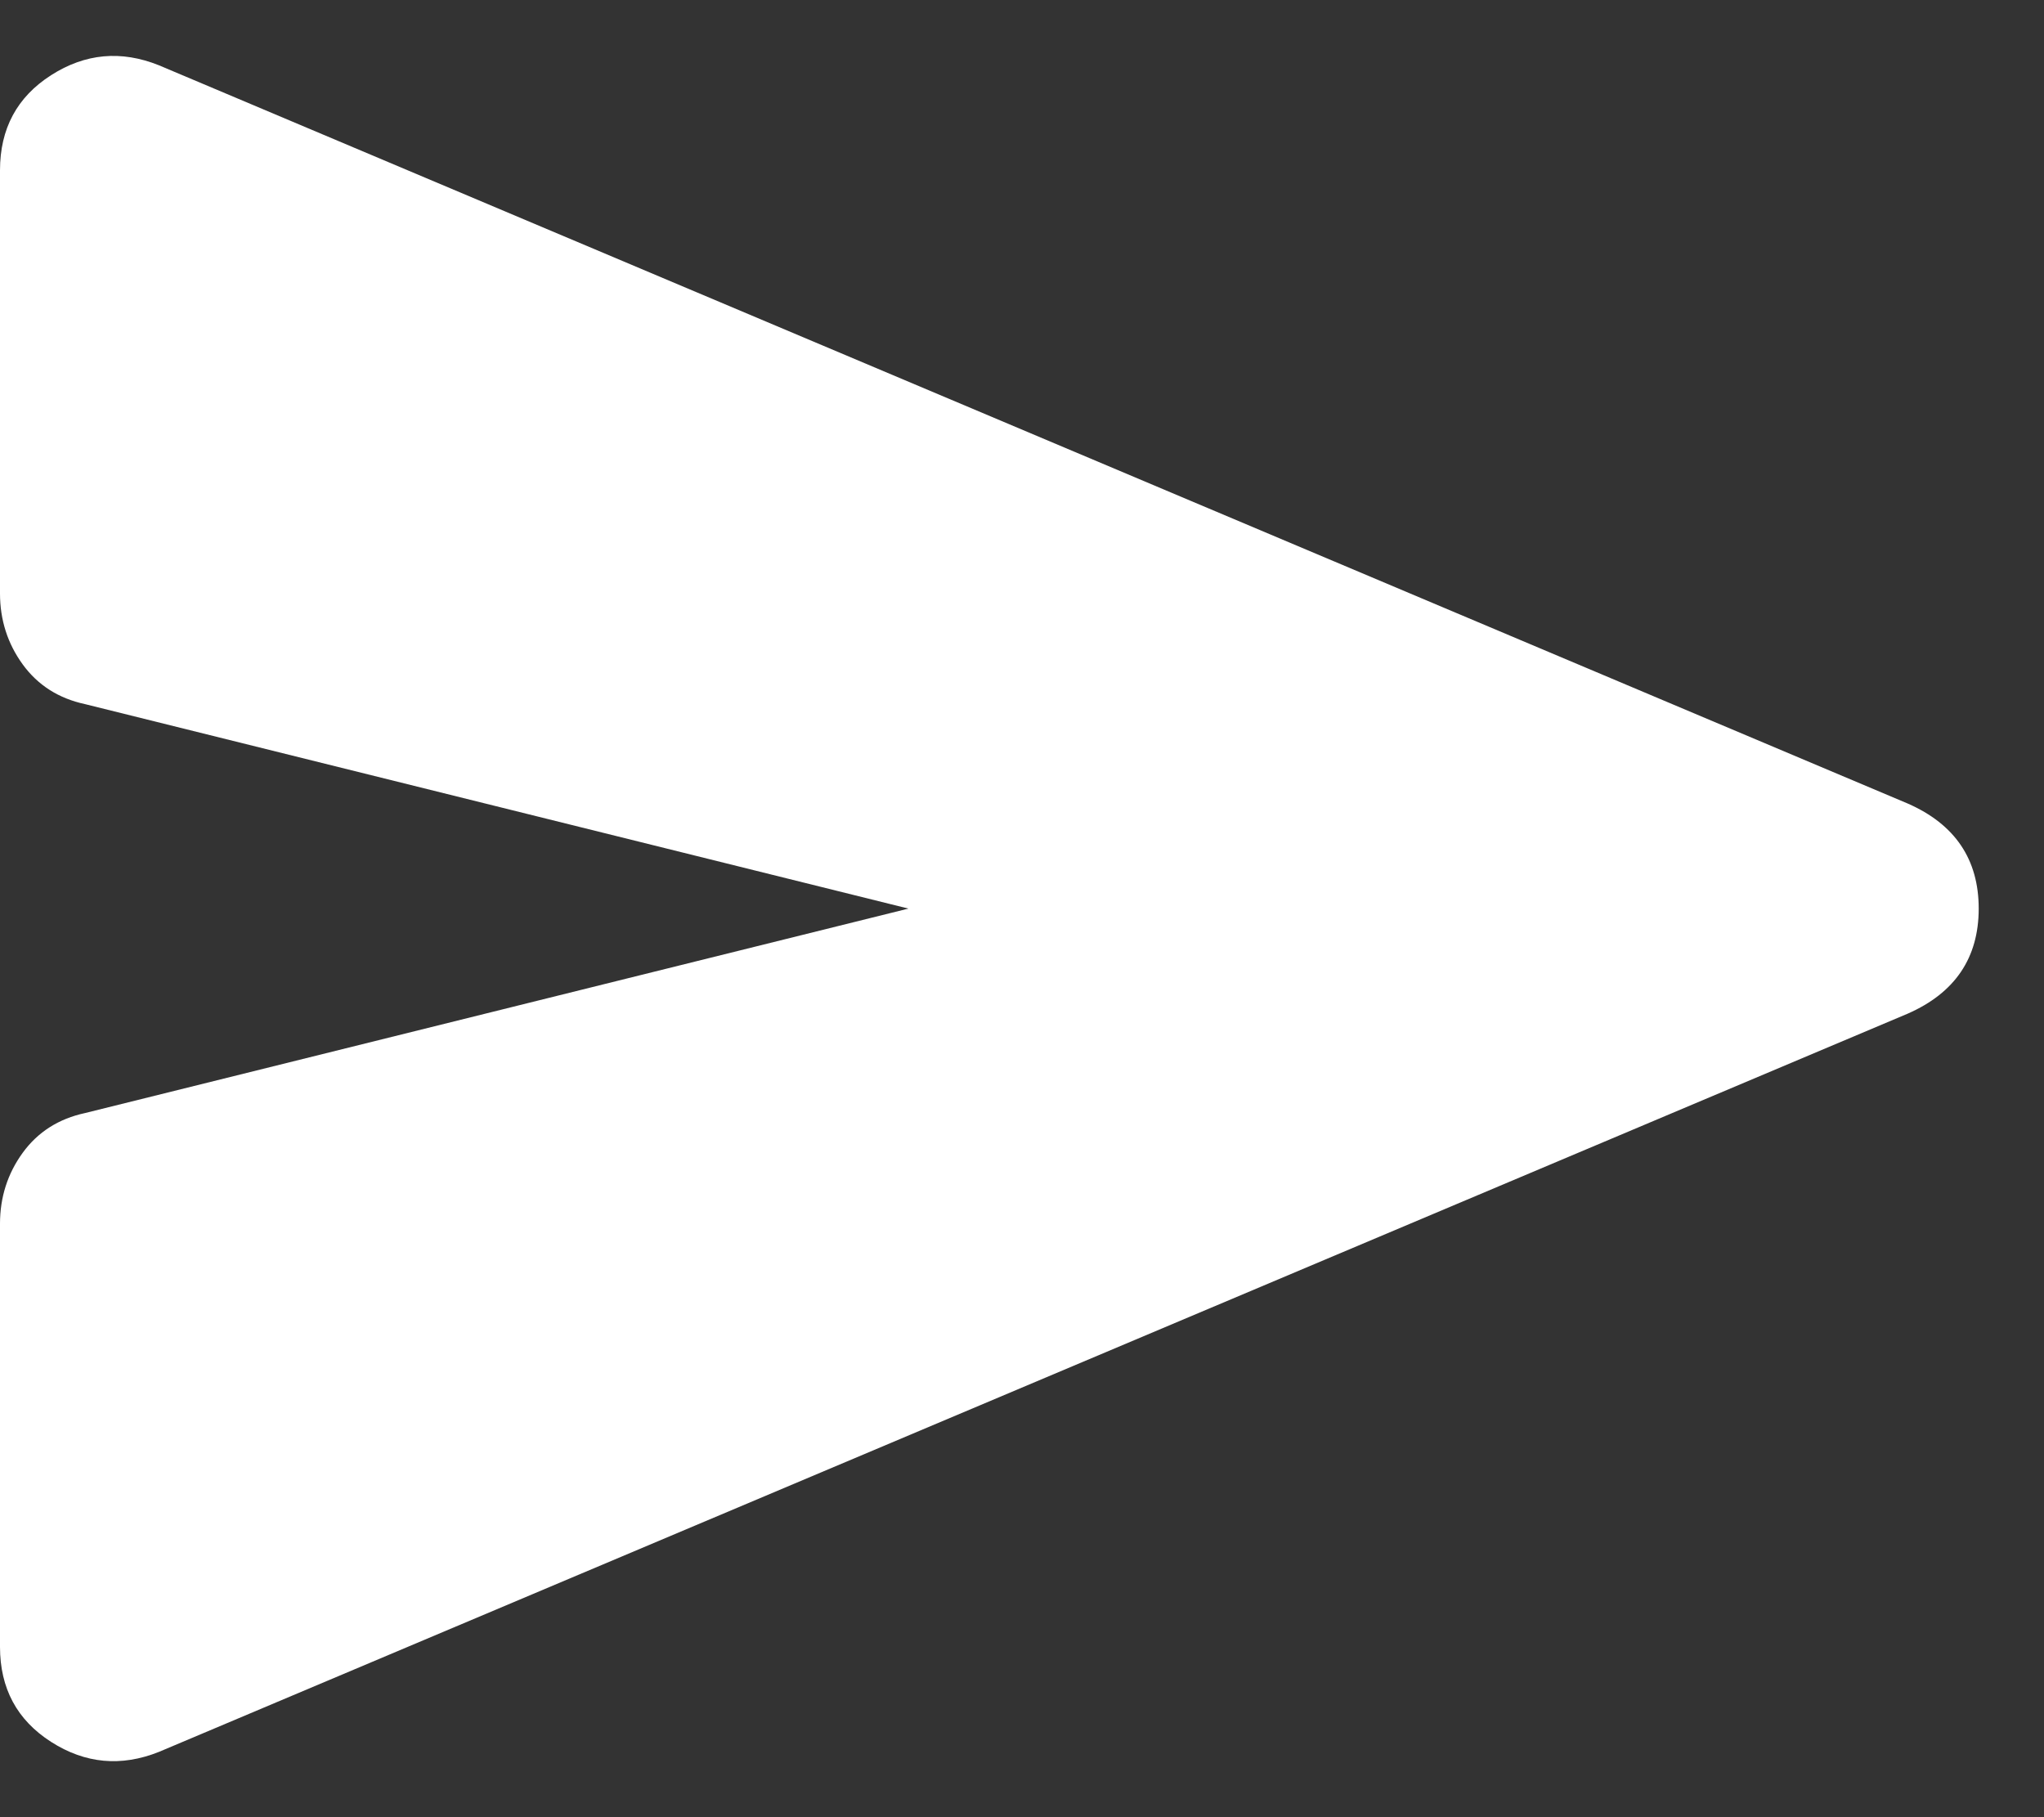 <svg width="18" height="16" viewBox="0 0 18 16" fill="none" xmlns="http://www.w3.org/2000/svg">
<rect x="0" y="0" width="18" height="16" fill="#333333" stroke="none"/>
<path d="M1.4 15.425C1.067 15.558 0.75 15.529 0.45 15.337C0.15 15.145 0 14.866 0 14.5V10.775C0 10.542 0.067 10.333 0.2 10.15C0.333 9.967 0.517 9.85 0.75 9.8L8 8L0.75 6.2C0.517 6.15 0.333 6.033 0.2 5.85C0.067 5.667 0 5.458 0 5.225V1.5C0 1.133 0.15 0.854 0.45 0.662C0.75 0.47 1.067 0.441 1.4 0.575L16.8 7.075C17.217 7.258 17.425 7.567 17.425 8C17.425 8.433 17.217 8.742 16.8 8.925L1.4 15.425Z" fill="white"/>
</svg>
